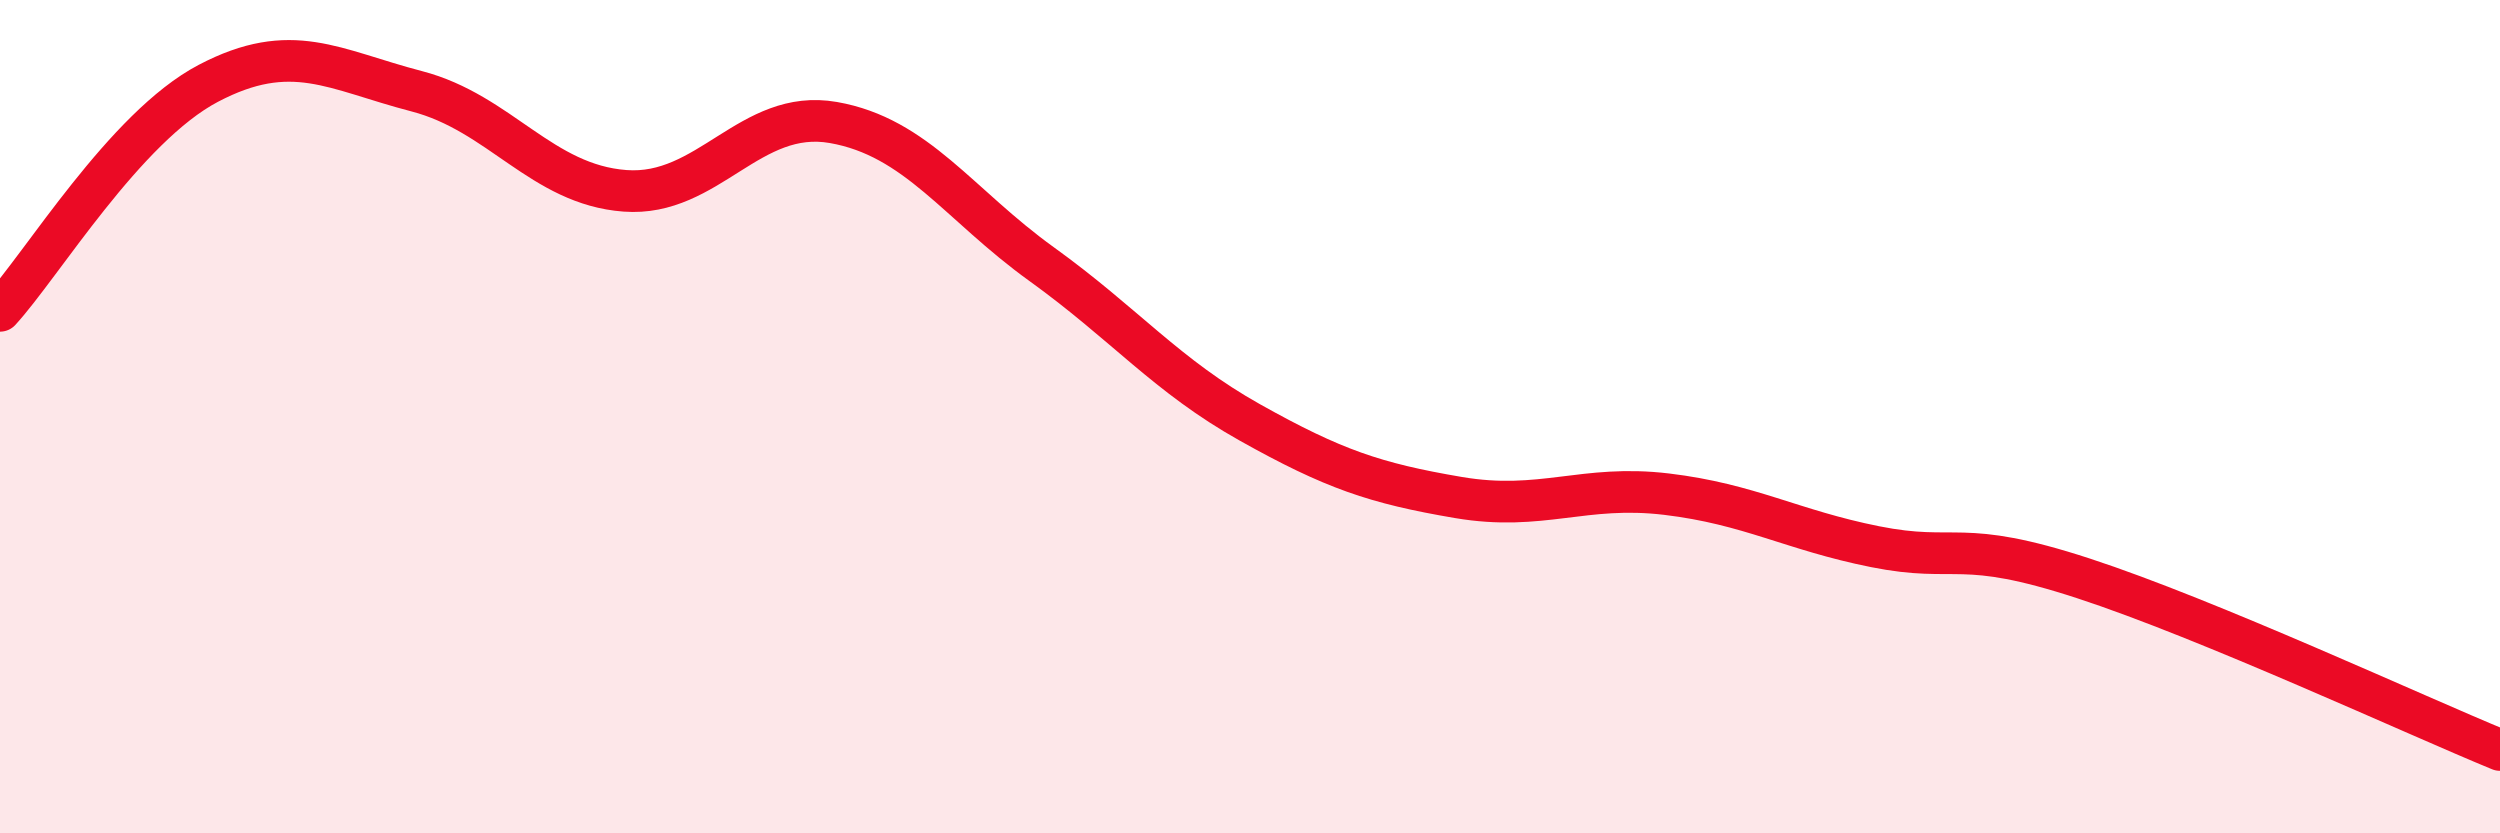 
    <svg width="60" height="20" viewBox="0 0 60 20" xmlns="http://www.w3.org/2000/svg">
      <path
        d="M 0,7.46 C 1,6.37 3,3.05 5,2 C 7,0.95 8,1.67 10,2.19 C 12,2.71 13,4.43 15,4.58 C 17,4.73 18,2.59 20,2.94 C 22,3.29 23,4.9 25,6.34 C 27,7.78 28,9.02 30,10.14 C 32,11.26 33,11.6 35,11.94 C 37,12.28 38,11.62 40,11.86 C 42,12.1 43,12.72 45,13.12 C 47,13.52 47,12.9 50,13.88 C 53,14.86 58,17.18 60,18L60 20L0 20Z"
        fill="#EB0A25"
        opacity="0.1"
        stroke-linecap="round"
        stroke-linejoin="round"
      />
      <path
        d="M 0,7.46 C 1,6.37 3,3.05 5,2 C 7,0.95 8,1.67 10,2.19 C 12,2.71 13,4.43 15,4.58 C 17,4.73 18,2.59 20,2.94 C 22,3.29 23,4.9 25,6.34 C 27,7.78 28,9.02 30,10.14 C 32,11.26 33,11.6 35,11.94 C 37,12.28 38,11.62 40,11.86 C 42,12.1 43,12.72 45,13.12 C 47,13.52 47,12.9 50,13.88 C 53,14.86 58,17.18 60,18"
        stroke="#EB0A25"
        stroke-width="1"
        fill="none"
        stroke-linecap="round"
        stroke-linejoin="round"
      />
    </svg>
  